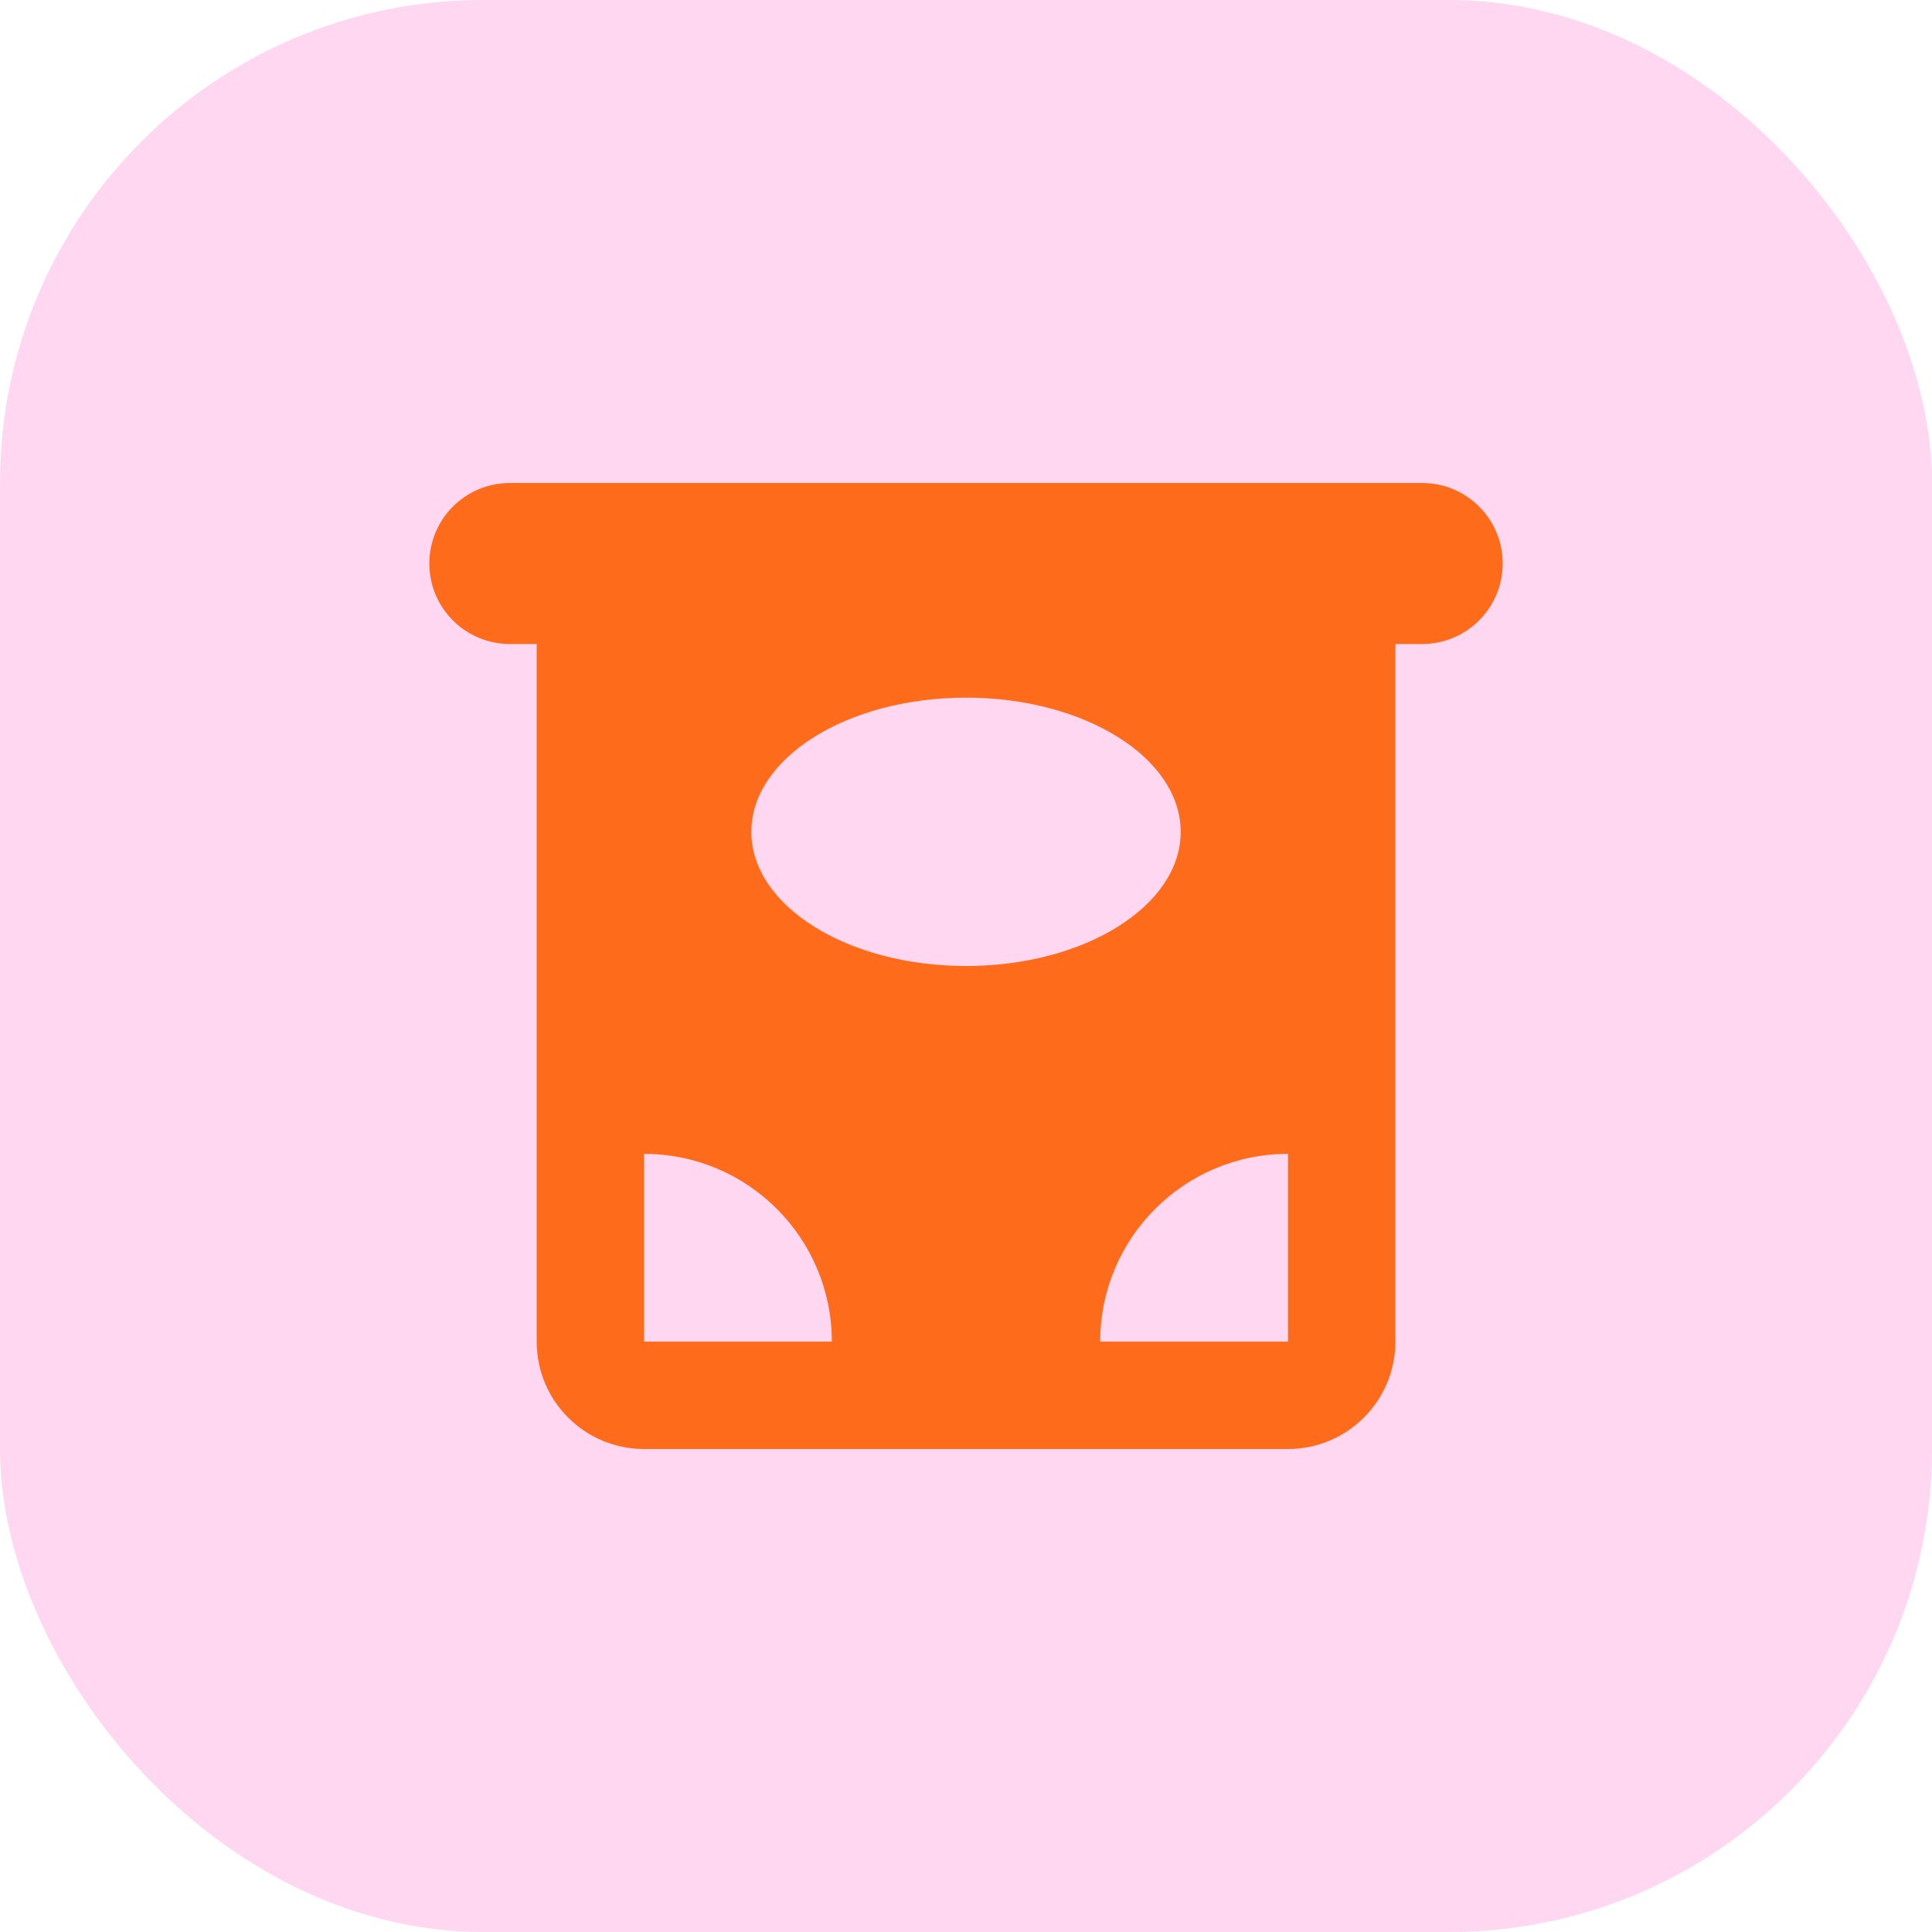 <svg width="48" height="48" viewBox="0 0 48 48" fill="none" xmlns="http://www.w3.org/2000/svg">
<g clip-path="url(#clip0_560_618)">
<rect width="48" height="48" rx="12" fill="#FFD7F0"/>
<path fill-rule="evenodd" clip-rule="evenodd" d="M35.334 12C36.438 12 37.334 12.895 37.334 14C37.334 15.105 36.438 16 35.334 16H34.667V33.333C34.667 34.806 33.473 36 32 36H16C14.528 36 13.334 34.806 13.334 33.333V16H12.667C11.562 16 10.667 15.105 10.667 14C10.667 12.895 11.562 12 12.667 12H35.334ZM32 28.667C29.423 28.667 27.334 30.756 27.334 33.333H32V28.667ZM16 28.667V33.333H20.667C20.667 30.756 18.578 28.667 16 28.667ZM24 17.333C21.055 17.333 18.667 18.826 18.667 20.667C18.667 22.508 21.055 24 24 24C26.946 24 29.334 22.508 29.334 20.667C29.334 18.826 26.946 17.333 24 17.333Z" fill="#FE6B1B"/>
</g>
<defs>
<clipPath id="clip0_560_618">
<rect width="48" height="48" fill="white"/>
</clipPath>
</defs>
</svg>
